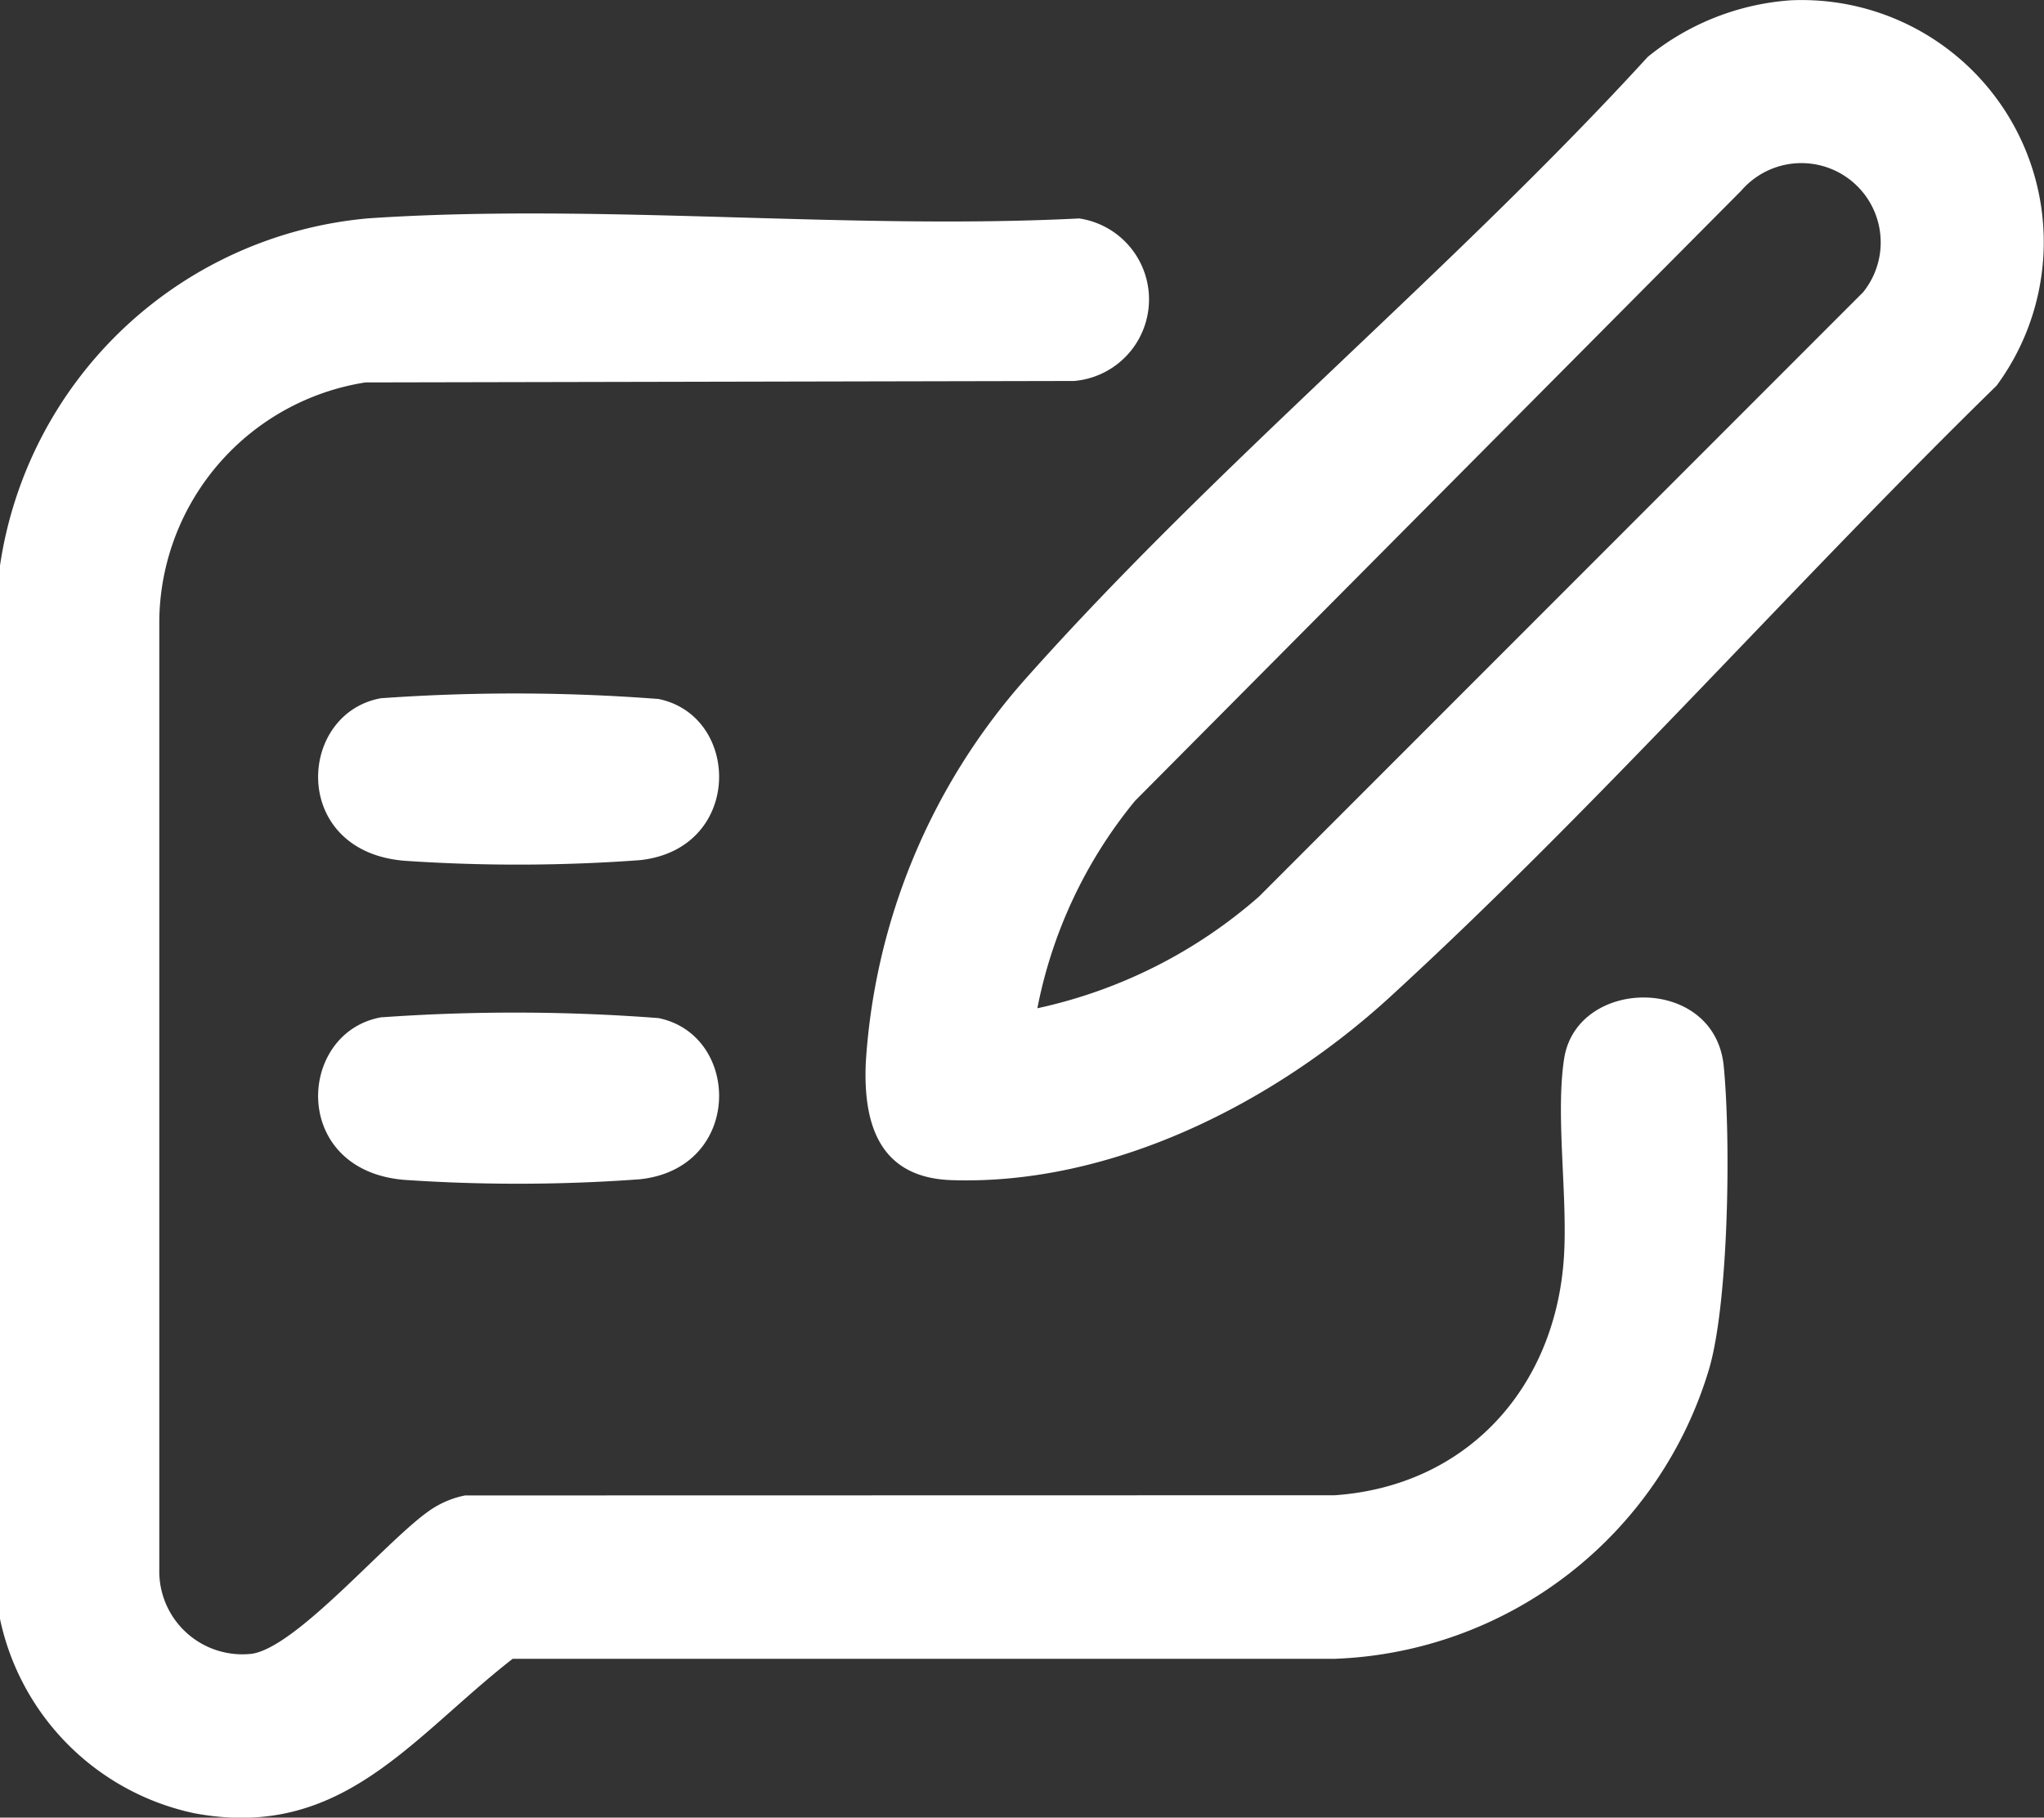 <?xml version="1.0" encoding="UTF-8"?> <svg xmlns="http://www.w3.org/2000/svg" xmlns:xlink="http://www.w3.org/1999/xlink" id="Grupo_29" data-name="Grupo 29" width="79.884" height="71.051" viewBox="0 0 79.884 71.051"><rect x="0" y="0" width="79.884" height="71.051" fill="#333333" stroke="none"/><defs><clipPath id="clip-path"><rect id="Rectángulo_75" data-name="Rectángulo 75" width="79.884" height="71.051" fill="#fff"></rect></clipPath></defs><g id="Grupo_28" data-name="Grupo 28" clip-path="url(#clip-path)"><path id="Trazado_77" data-name="Trazado 77" d="M0,108.341V67.175A15.972,15.972,0,0,1,14.417,53.6c9.007-.6,18.685.466,27.763.006a3.2,3.2,0,0,1-.2,6.353l-27.7.057a9.533,9.533,0,0,0-8.054,9.255V106.4a3.246,3.246,0,0,0,3.633,3.31c1.762-.286,5.208-4.385,6.9-5.576a3.689,3.689,0,0,1,1.417-.611l33.986-.007c5.169-.361,8.622-4.2,8.958-9.286.157-2.38-.336-5.568.011-7.786.5-3.19,5.886-3.267,6.236.295.28,2.848.2,9.1-.554,11.78a15.875,15.875,0,0,1-14.651,11.39l-32.126,0c-3.978,3.1-6.689,7.109-12.437,6.038a9.852,9.852,0,0,1-7.6-7.6" transform="translate(0 -45.067)" fill="#fff"></path><path id="Trazado_78" data-name="Trazado 78" d="M252.667.012a9.461,9.461,0,0,1,8.048,15.064c-7.927,7.744-15.527,16.4-23.684,23.876-4.514,4.138-10.86,7.388-17.158,7.179-2.822-.094-3.46-2.192-3.35-4.609a24.95,24.95,0,0,1,6.232-14.975c7.472-8.409,16.7-15.977,24.328-24.323A9.949,9.949,0,0,1,252.667.012m-29.438,39.4a19.327,19.327,0,0,0,8.657-4.362L255.5,11.422a3.1,3.1,0,0,0-4.756-3.976l-23.7,23.859a18.274,18.274,0,0,0-3.817,8.11" transform="translate(-182.685 0)" fill="#fff"></path><path id="Trazado_79" data-name="Trazado 79" d="M82.079,173.687a73.538,73.538,0,0,1,10.809.032c3.238.666,3.3,5.87-.73,6.3a65.314,65.314,0,0,1-9.186.025c-4.5-.353-4.228-5.8-.893-6.362" transform="translate(-67.15 -146.396)" fill="#fff"></path><path id="Trazado_80" data-name="Trazado 80" d="M82.079,253.531a73.538,73.538,0,0,1,10.809.032c3.238.666,3.3,5.87-.73,6.3a65.312,65.312,0,0,1-9.186.025c-4.5-.353-4.228-5.8-.893-6.362" transform="translate(-67.15 -213.766)" fill="#fff"></path></g></svg> 